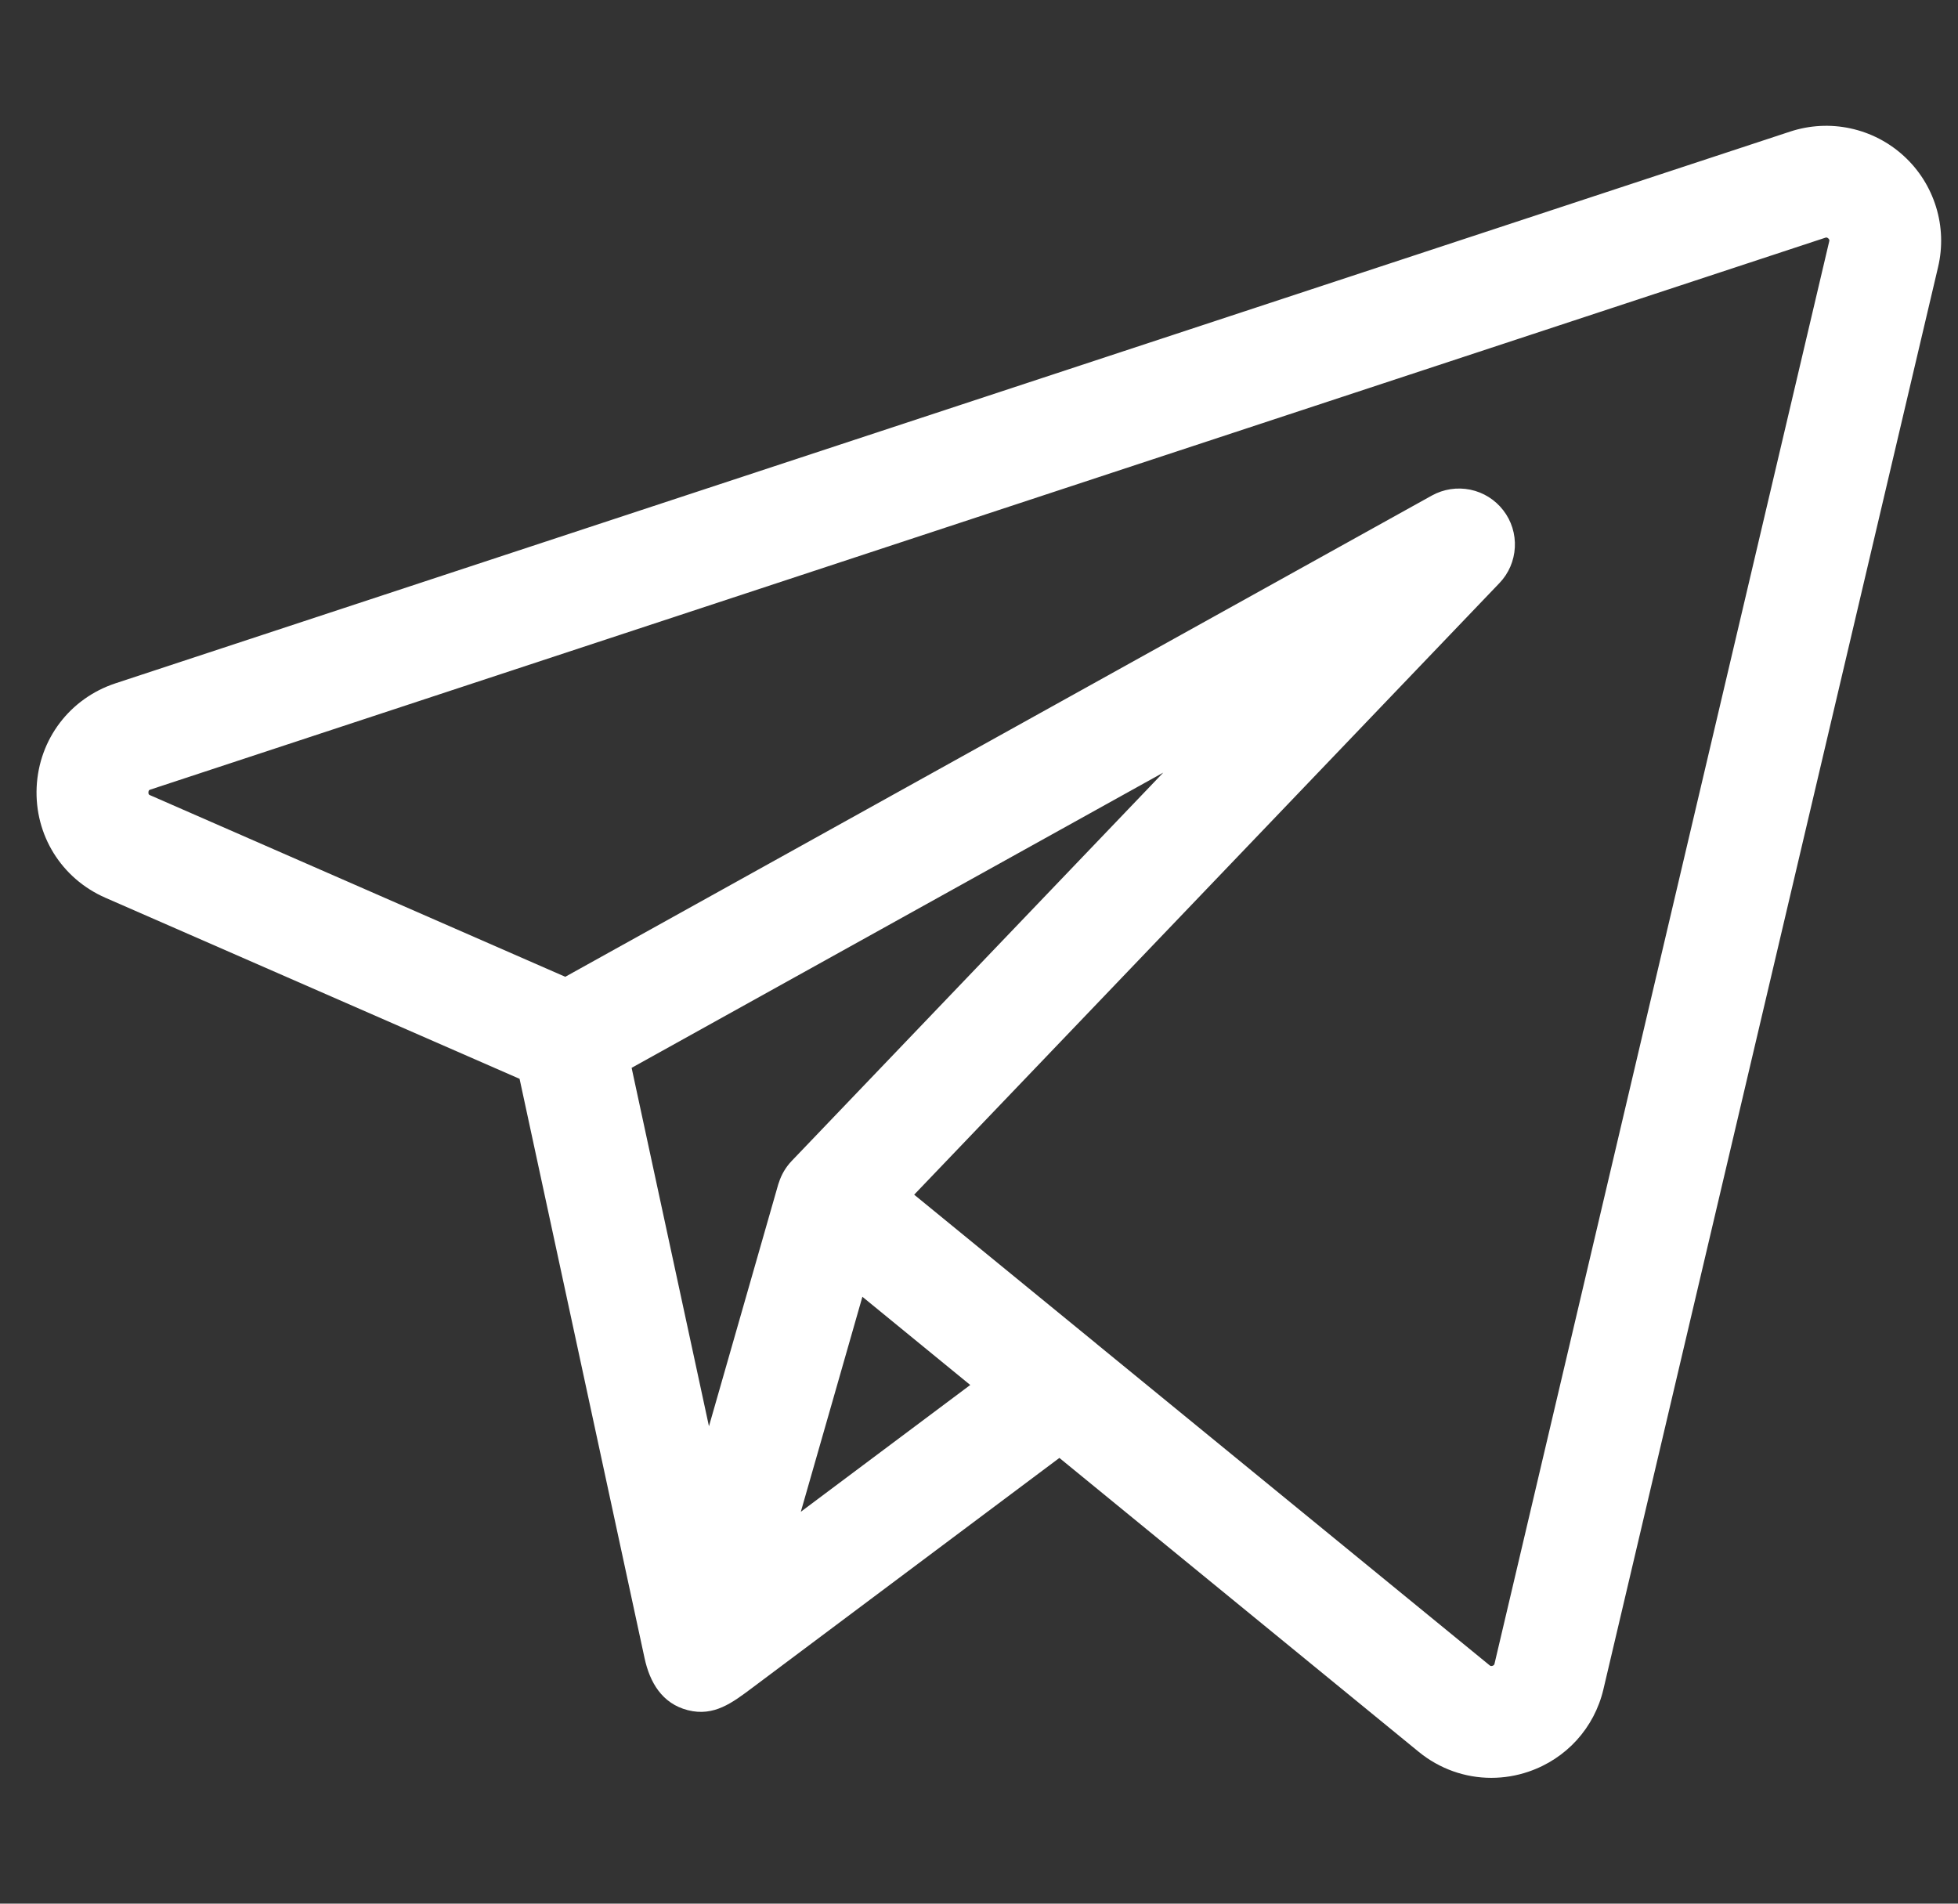 <svg width="36" height="35" viewBox="0 0 36 35" fill="none" xmlns="http://www.w3.org/2000/svg">
<rect x="0" y="0" width="36" height="35" fill="#333333" stroke="none"/>
<g clip-path="url(#clip0_111_3314)">
<path d="M35.004 2.868C34.727 2.614 34.388 2.439 34.02 2.36C33.653 2.281 33.271 2.302 32.915 2.419L2.124 12.563C1.285 12.84 0.716 13.589 0.674 14.471C0.633 15.353 1.129 16.152 1.938 16.506L9.553 19.835L11.851 30.486C11.946 30.928 12.171 31.322 12.647 31.443C13.128 31.566 13.468 31.303 13.828 31.034L19.478 26.805L26.084 32.208C26.469 32.523 26.939 32.687 27.419 32.687C27.651 32.687 27.882 32.649 28.102 32.574C28.797 32.338 29.313 31.771 29.481 31.057L35.634 4.909C35.72 4.544 35.707 4.162 35.596 3.803C35.485 3.444 35.281 3.121 35.004 2.868ZM14.32 21.744C14.316 21.753 14.312 21.763 14.309 21.775L13.035 26.223L11.613 19.633L21.388 14.205L14.554 21.347C14.447 21.46 14.367 21.595 14.32 21.744ZM14.724 27.795L15.303 25.775L15.856 23.842L17.839 25.464L14.724 27.795ZM33.632 4.438L27.479 30.586C27.476 30.599 27.472 30.617 27.442 30.627C27.412 30.637 27.397 30.626 27.387 30.617L20.158 24.705L20.158 24.704L16.808 21.965L27.569 10.72C27.739 10.543 27.839 10.31 27.852 10.064C27.865 9.819 27.79 9.576 27.639 9.382C27.489 9.187 27.274 9.053 27.033 9.003C26.792 8.954 26.541 8.992 26.326 9.111L10.393 17.959L2.763 14.622C2.74 14.612 2.727 14.607 2.729 14.567C2.731 14.528 2.744 14.524 2.768 14.516L33.559 4.371C33.573 4.366 33.59 4.361 33.615 4.383C33.64 4.406 33.636 4.423 33.632 4.438Z" fill="white"/>
</g>
<defs>
<clipPath id="clip0_111_3314">
<rect width="35.018" height="35" fill="white" transform="translate(0.672)"/>
</clipPath>
</defs>
</svg>
